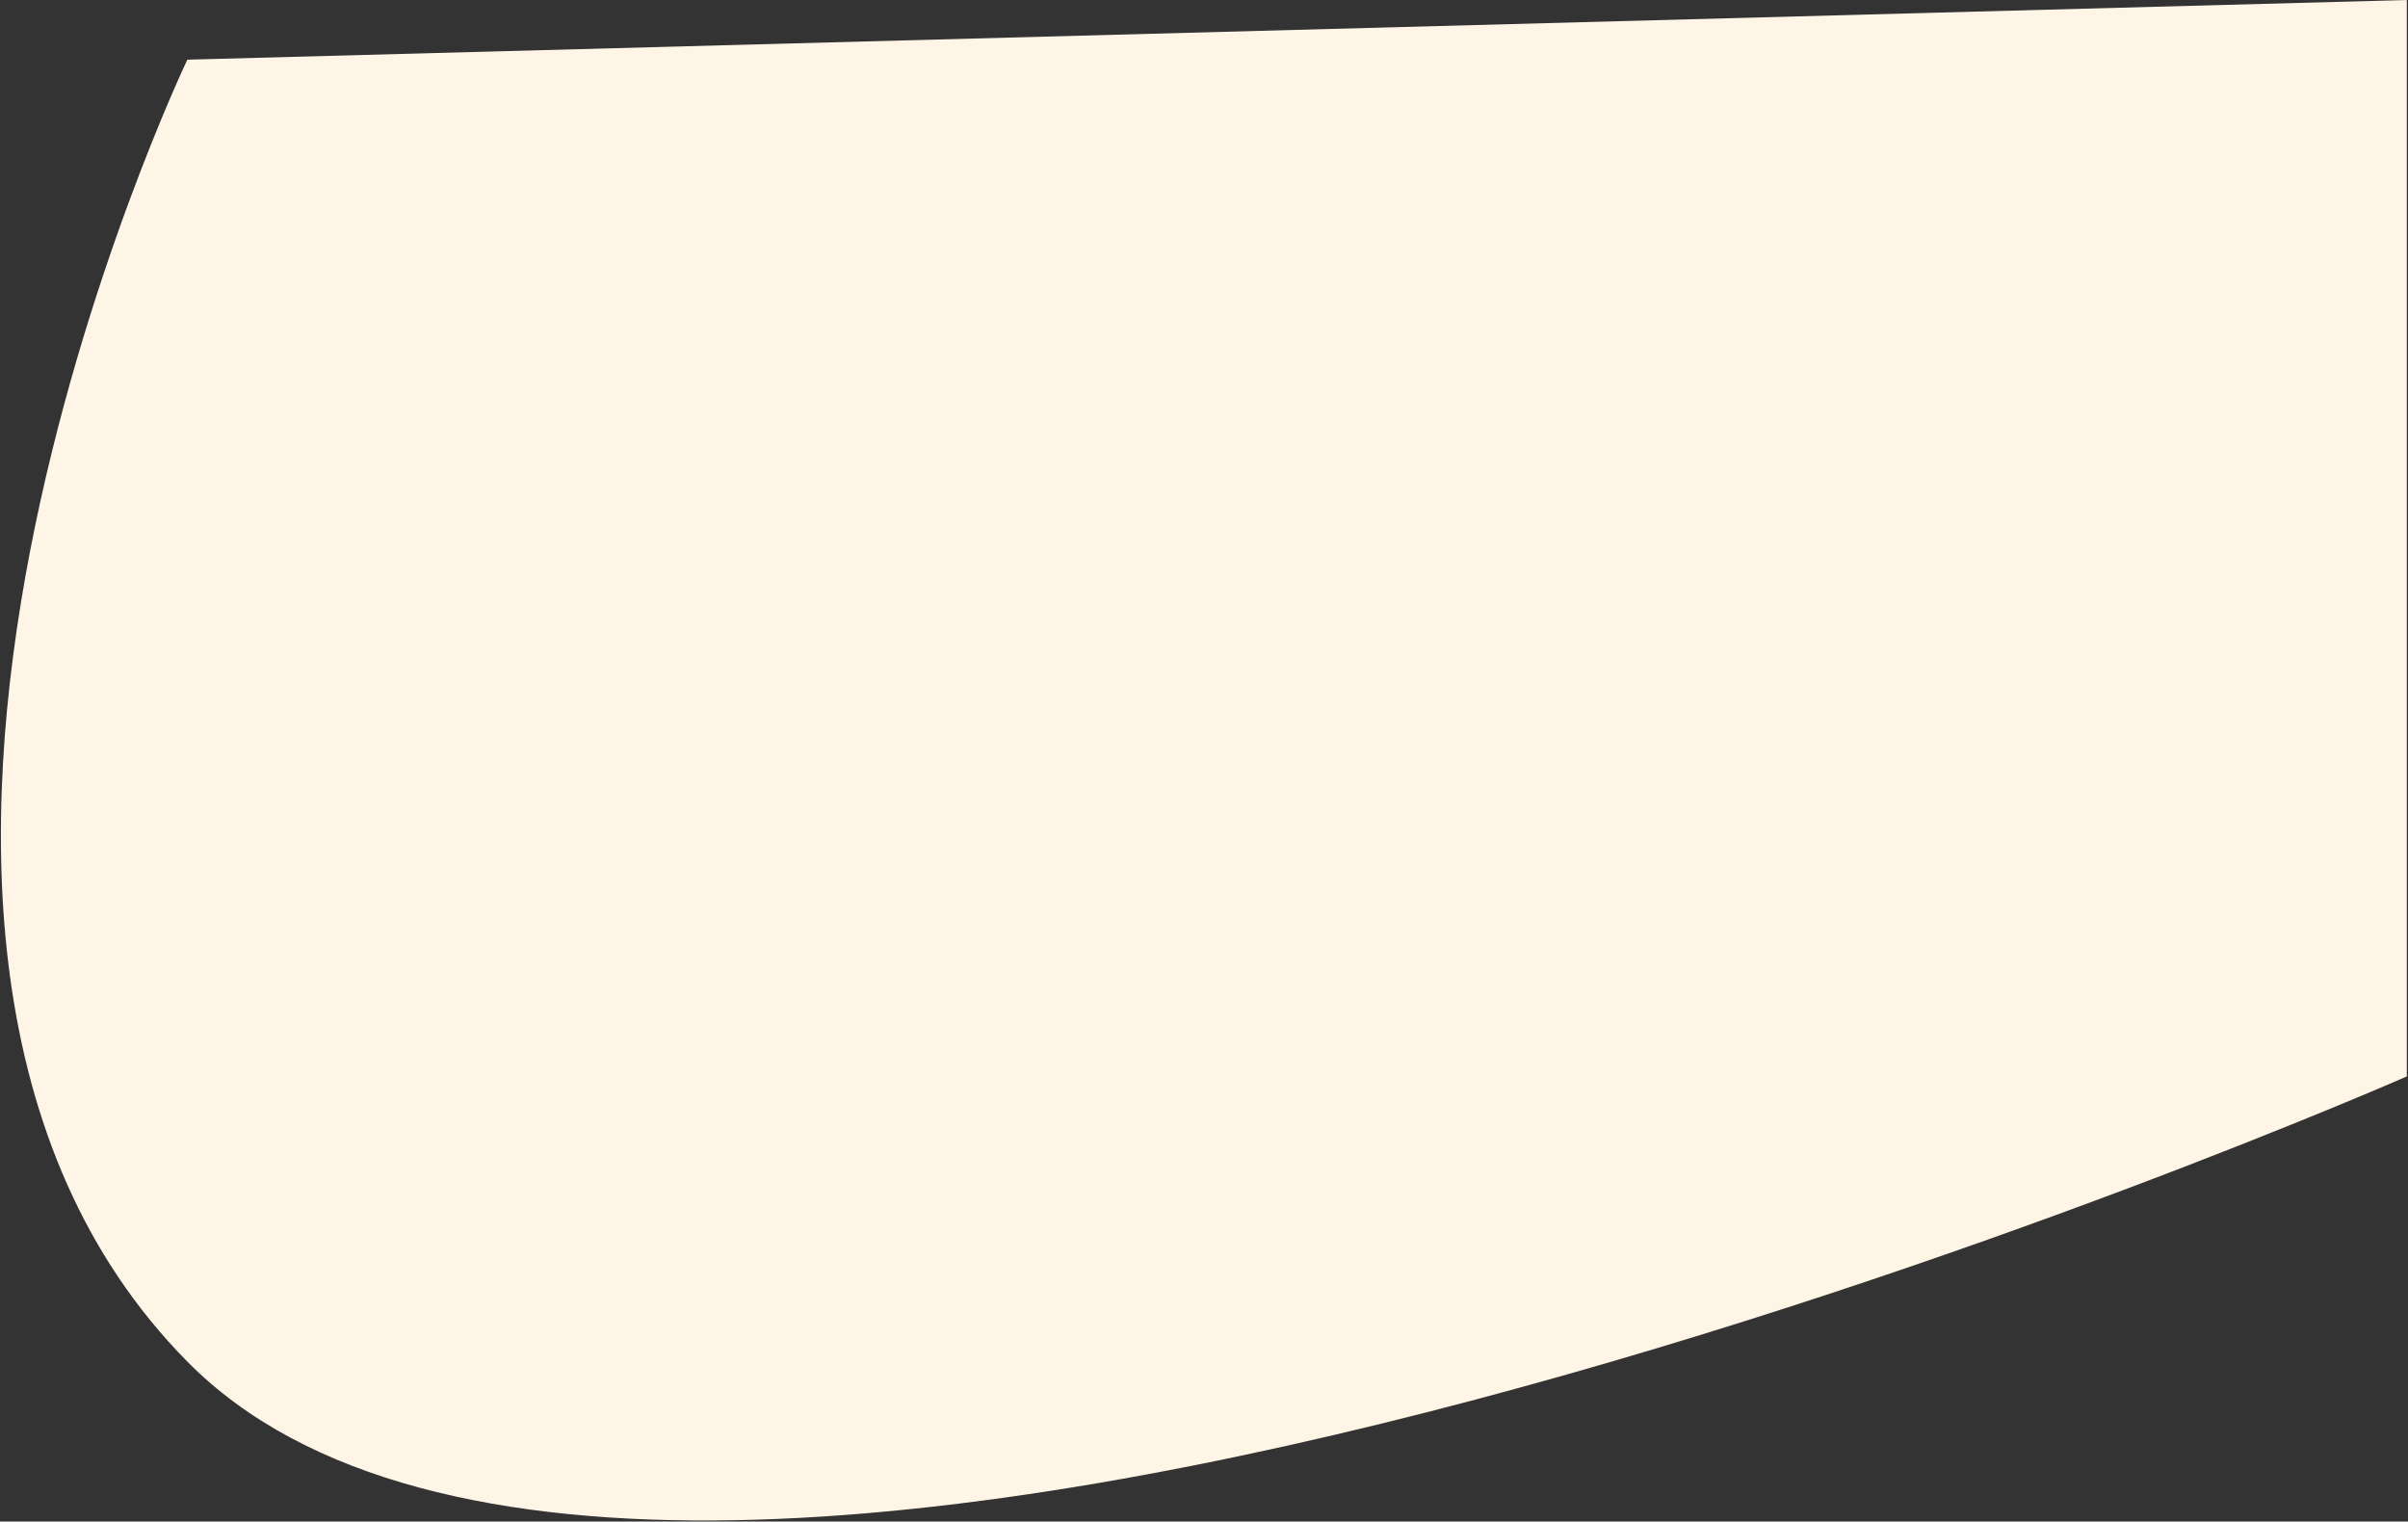 <?xml version="1.0" encoding="UTF-8"?> <svg xmlns="http://www.w3.org/2000/svg" width="2018" height="1275" viewBox="0 0 2018 1275" fill="none"><rect x="0" y="0" width="2018" height="1275" fill="#333333" stroke="none"/> <path d="M157.015 50.001L2017.02 0.001V902.001C2017.02 902.001 555.624 1544.49 157.015 1141C-194.566 785.118 157.015 50.001 157.015 50.001Z" fill="#FFF5E7"></path> </svg> 